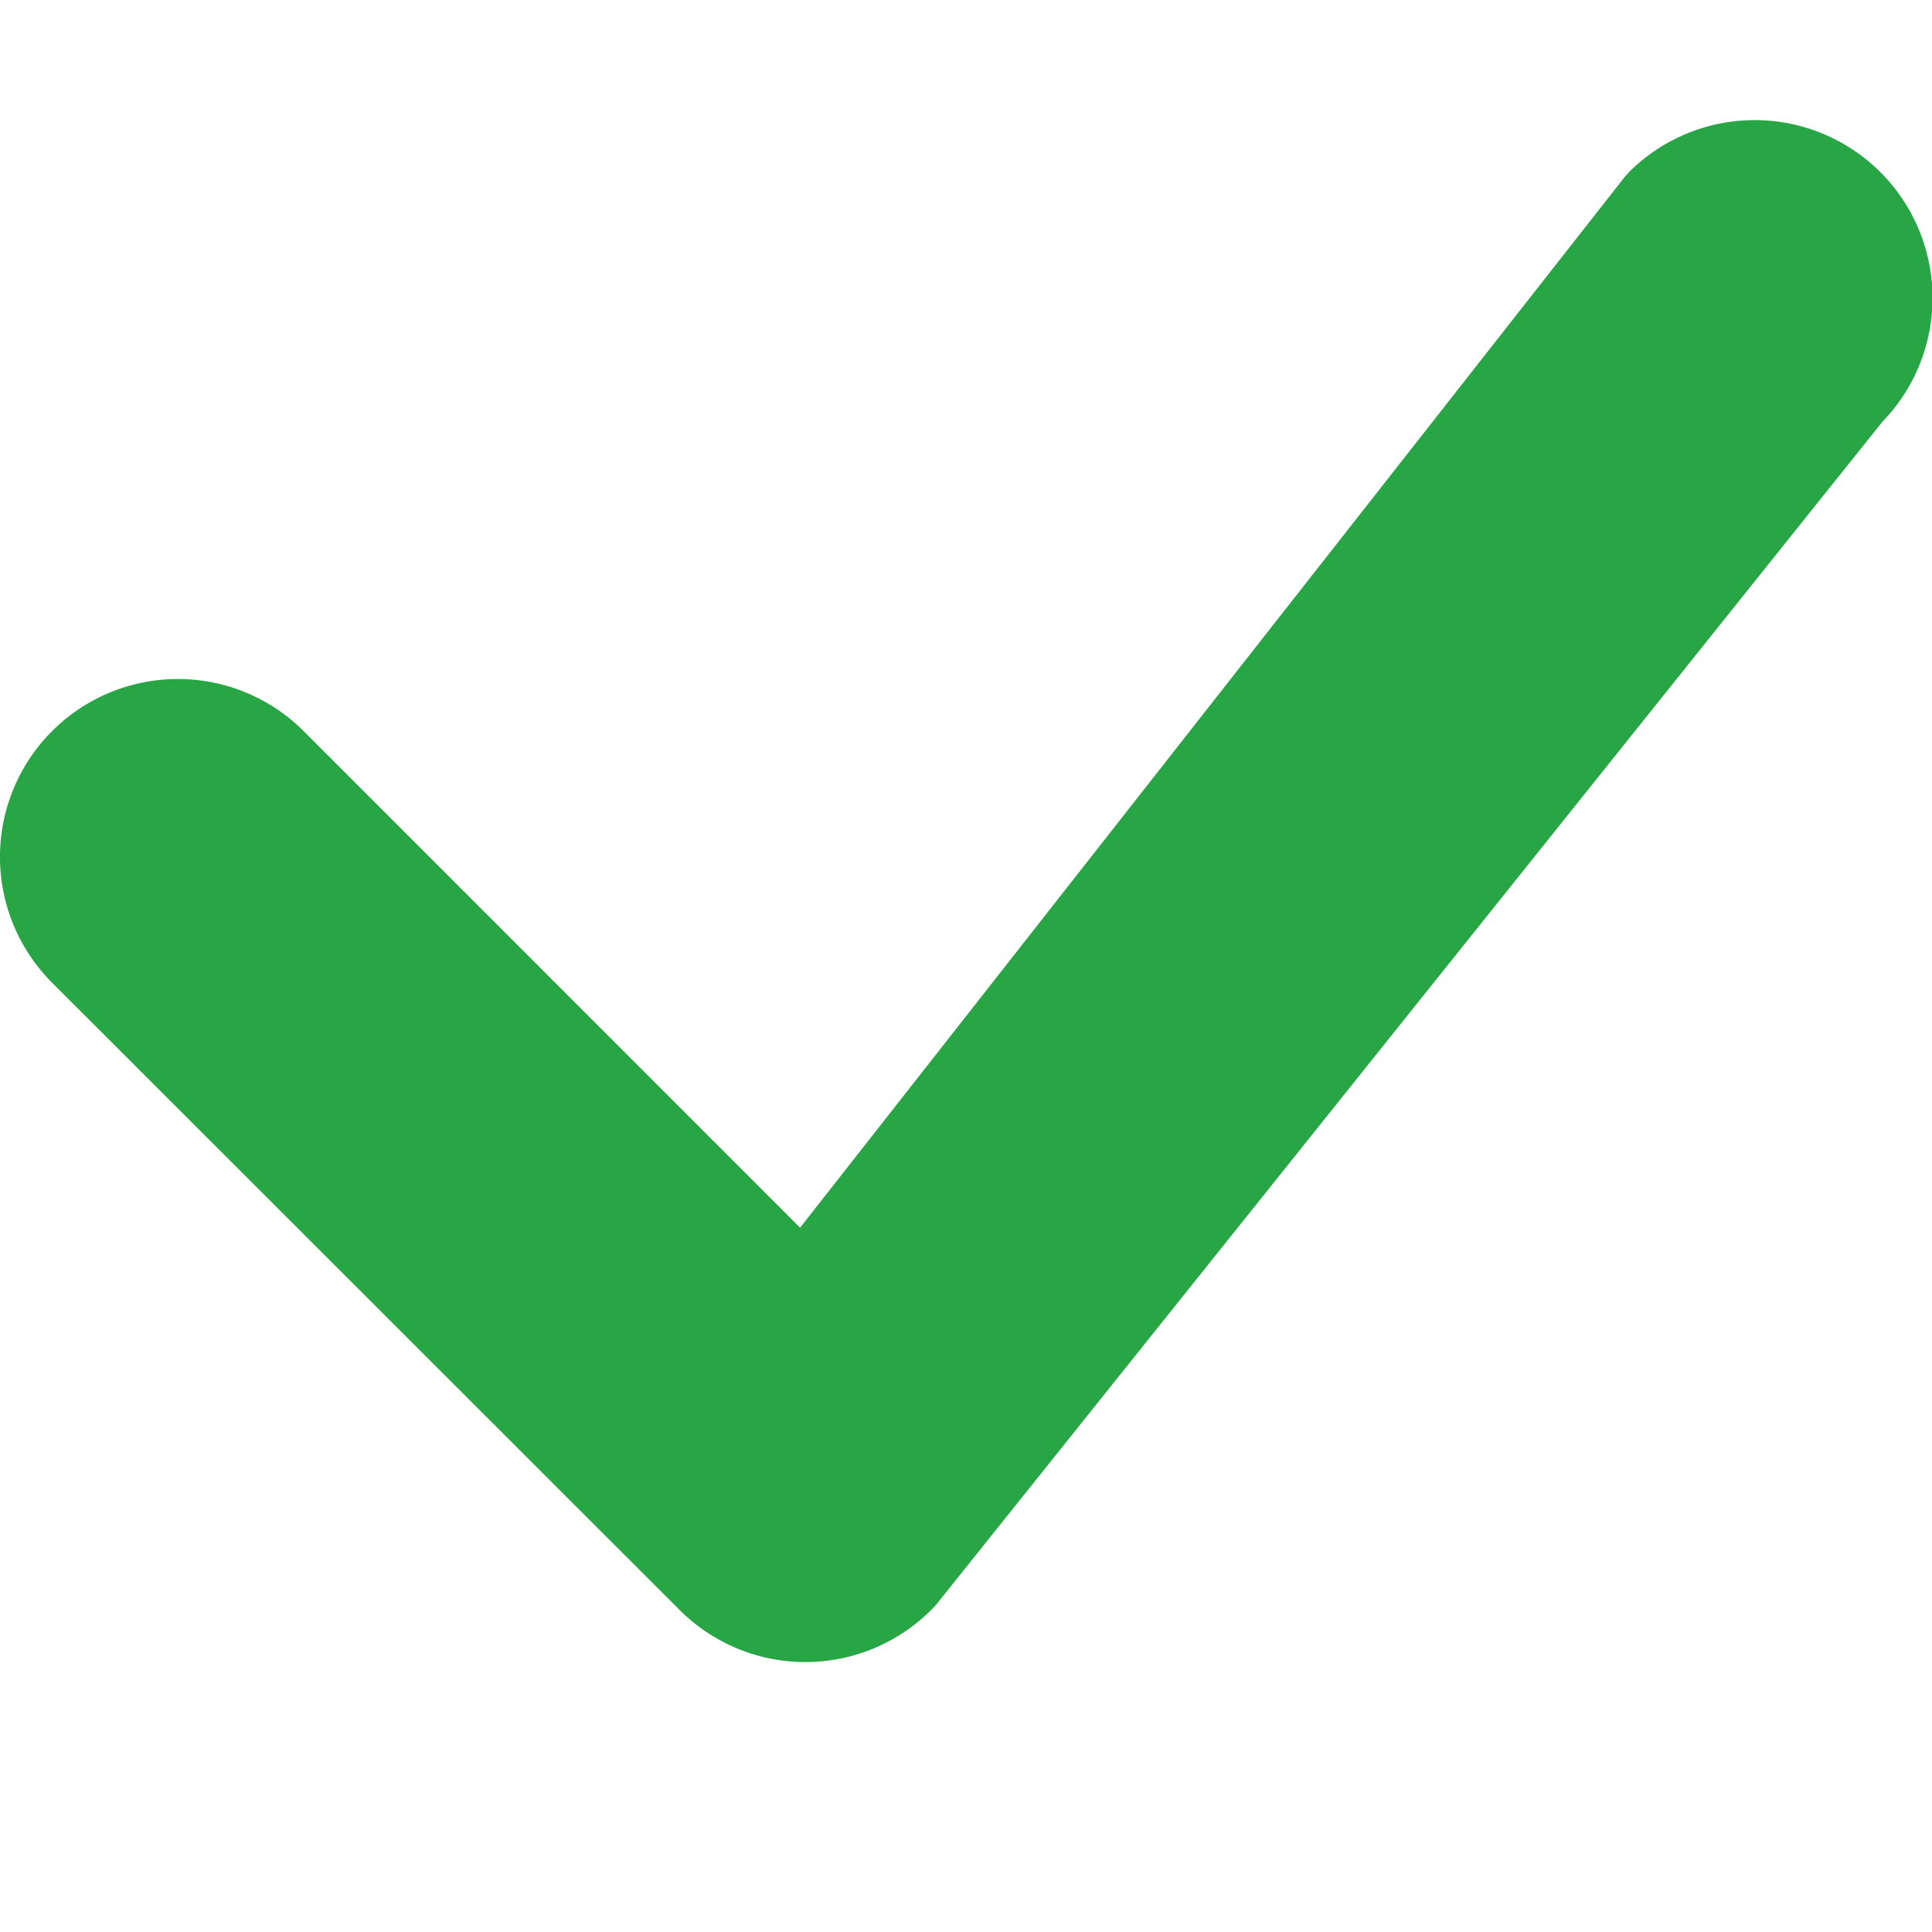 <svg xmlns="http://www.w3.org/2000/svg" width="18" height="18" fill='#28A645' class="bi bi-check-lg" viewBox="0 0 16 16">
    <path d="M13.485 1.431a1.473 1.473 0 0 1 2.104 2.062l-7.84 9.801a1.473 1.473 0 0 1-2.12.04L.431 8.138a1.473 1.473 0 0 1 2.084-2.083l4.111 4.112 6.82-8.69a.486.486 0 0 1 .04-.045z" />
</svg>